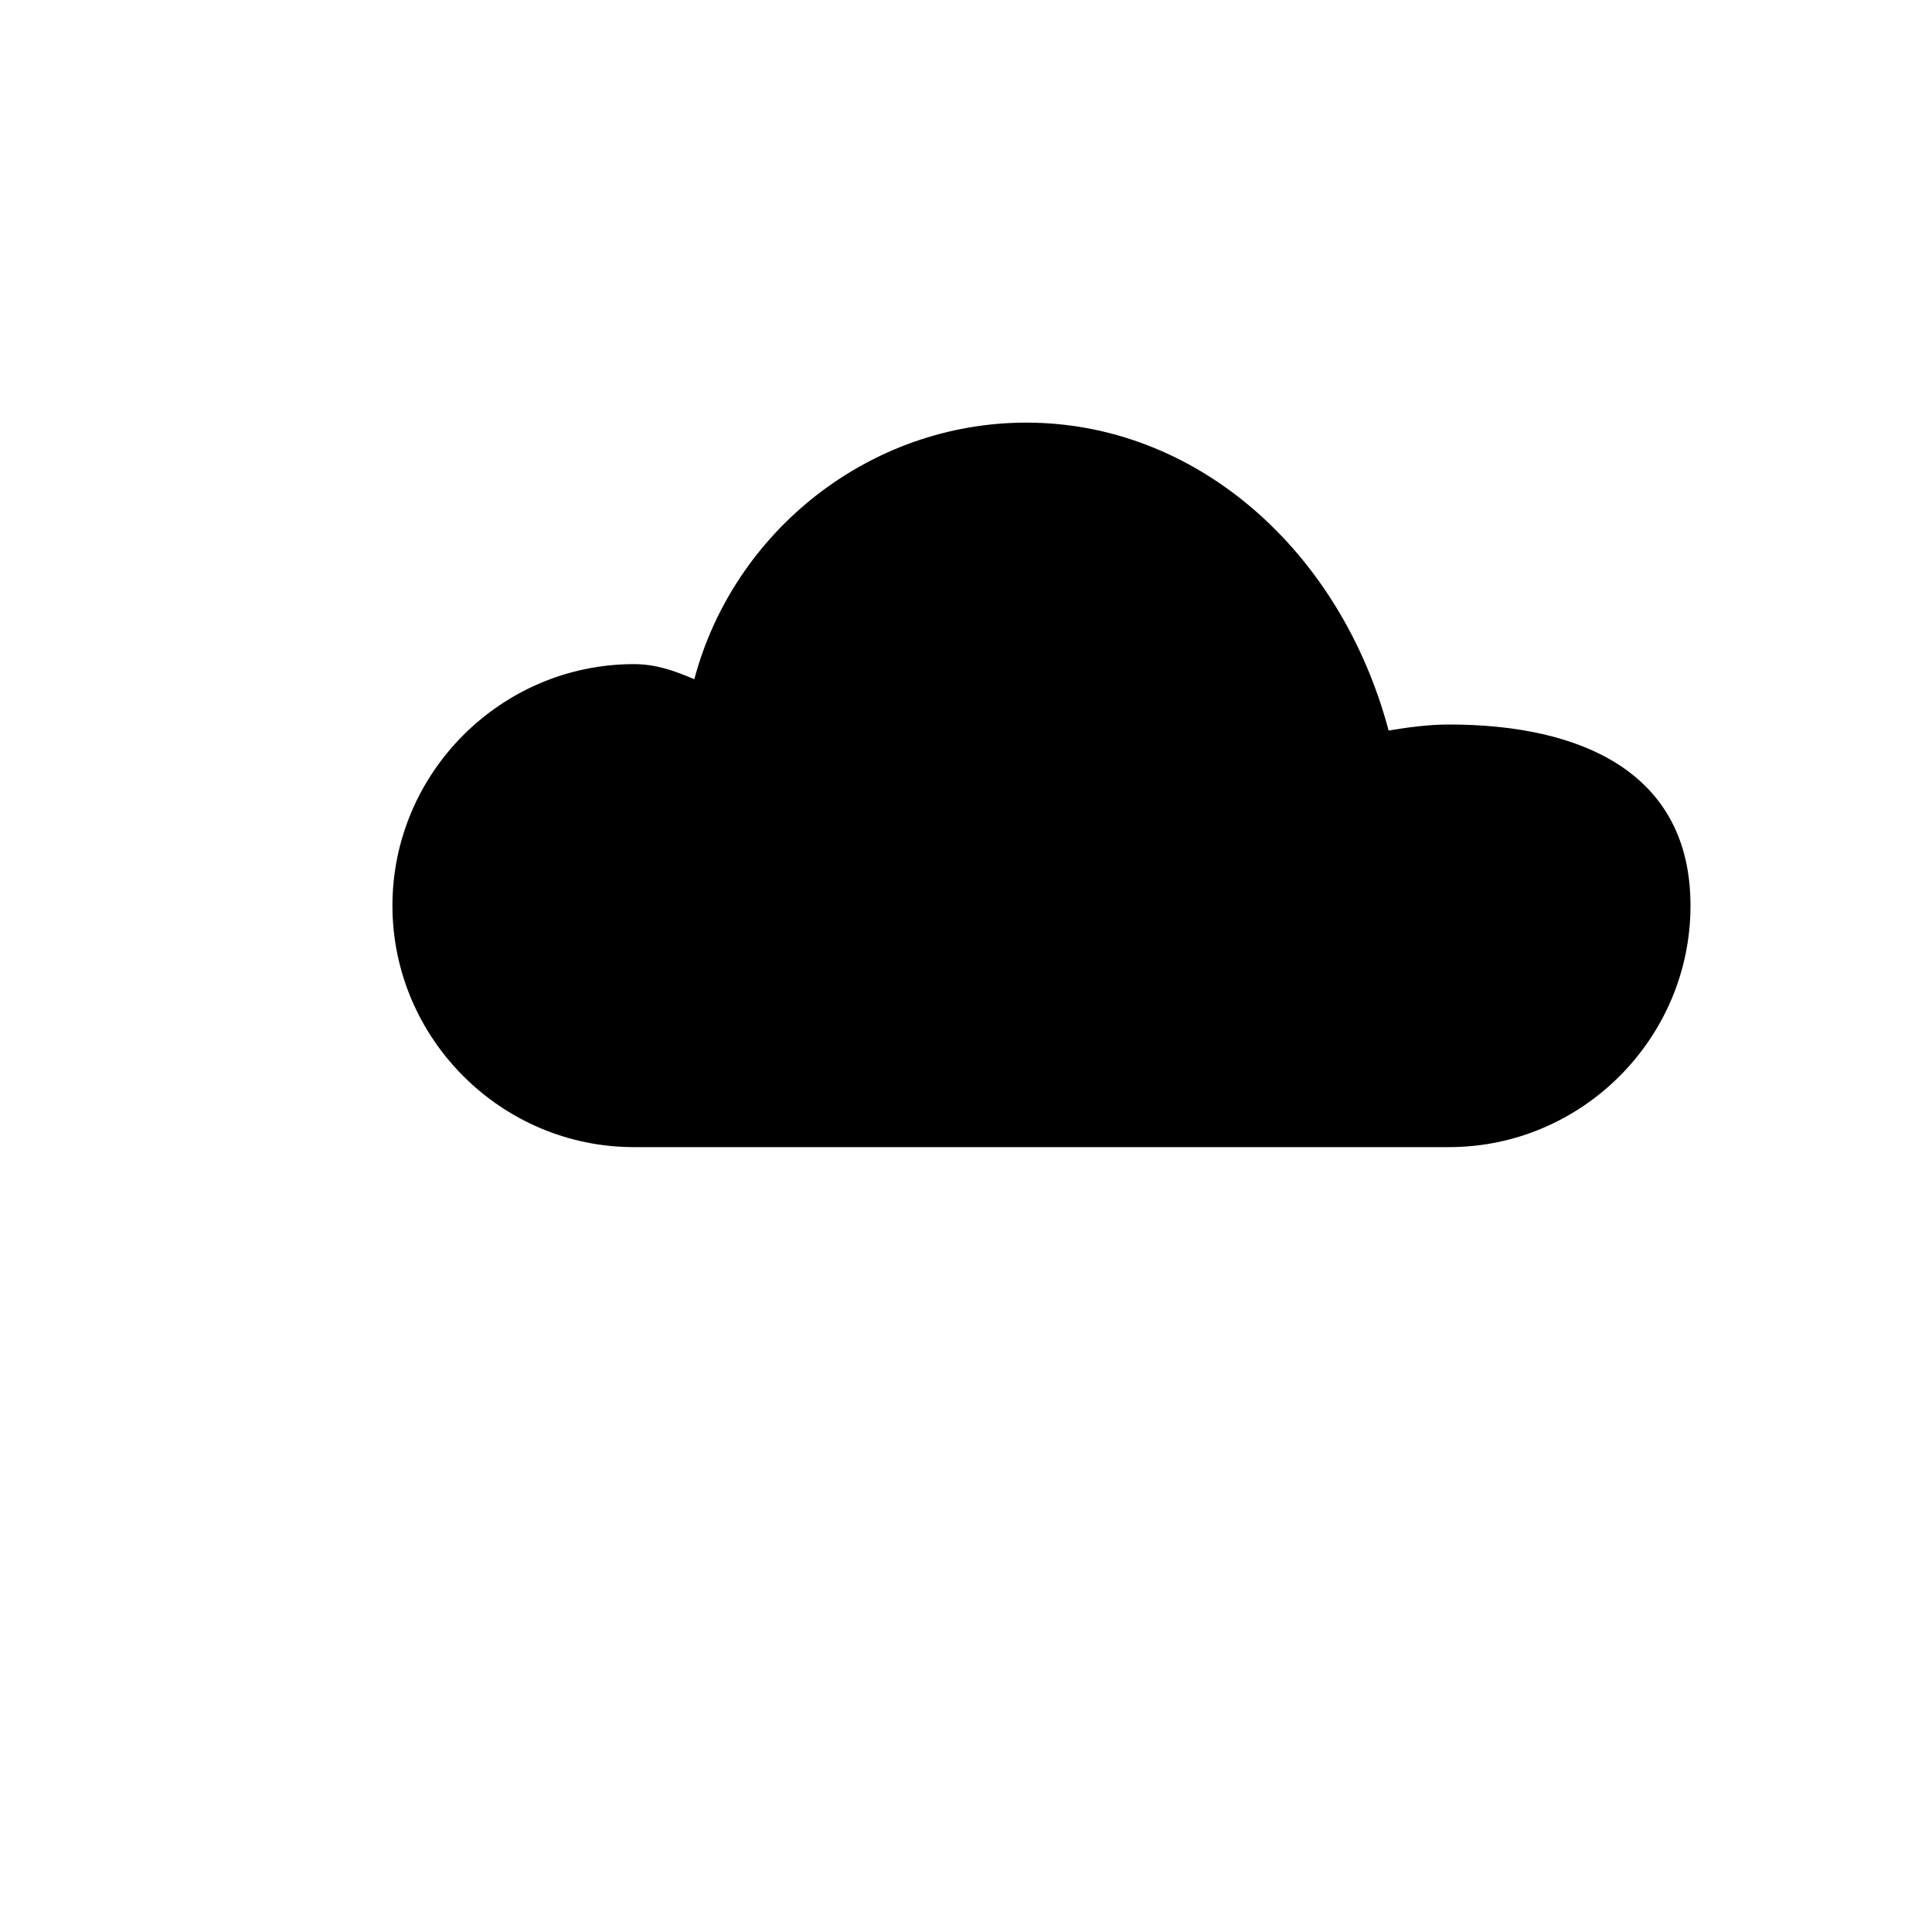 <?xml version="1.0"?>
<svg xmlns="http://www.w3.org/2000/svg" viewBox="0 0 64 64" width="64" height="64">
  <path d="M48,24c-0.7,0-1.4,0.1-2,0.2C44.4,18.2,39.6,14,34,14c-5.2,0-9.7,3.6-11,8.5C22.3,22.2,21.7,22,21,22c-4.4,0-8,3.6-8,8s3.6,8,8,8h27c4.4,0,8-3.6,8-8S52.4,24,48,24z" fill="currentColor"/>
</svg>